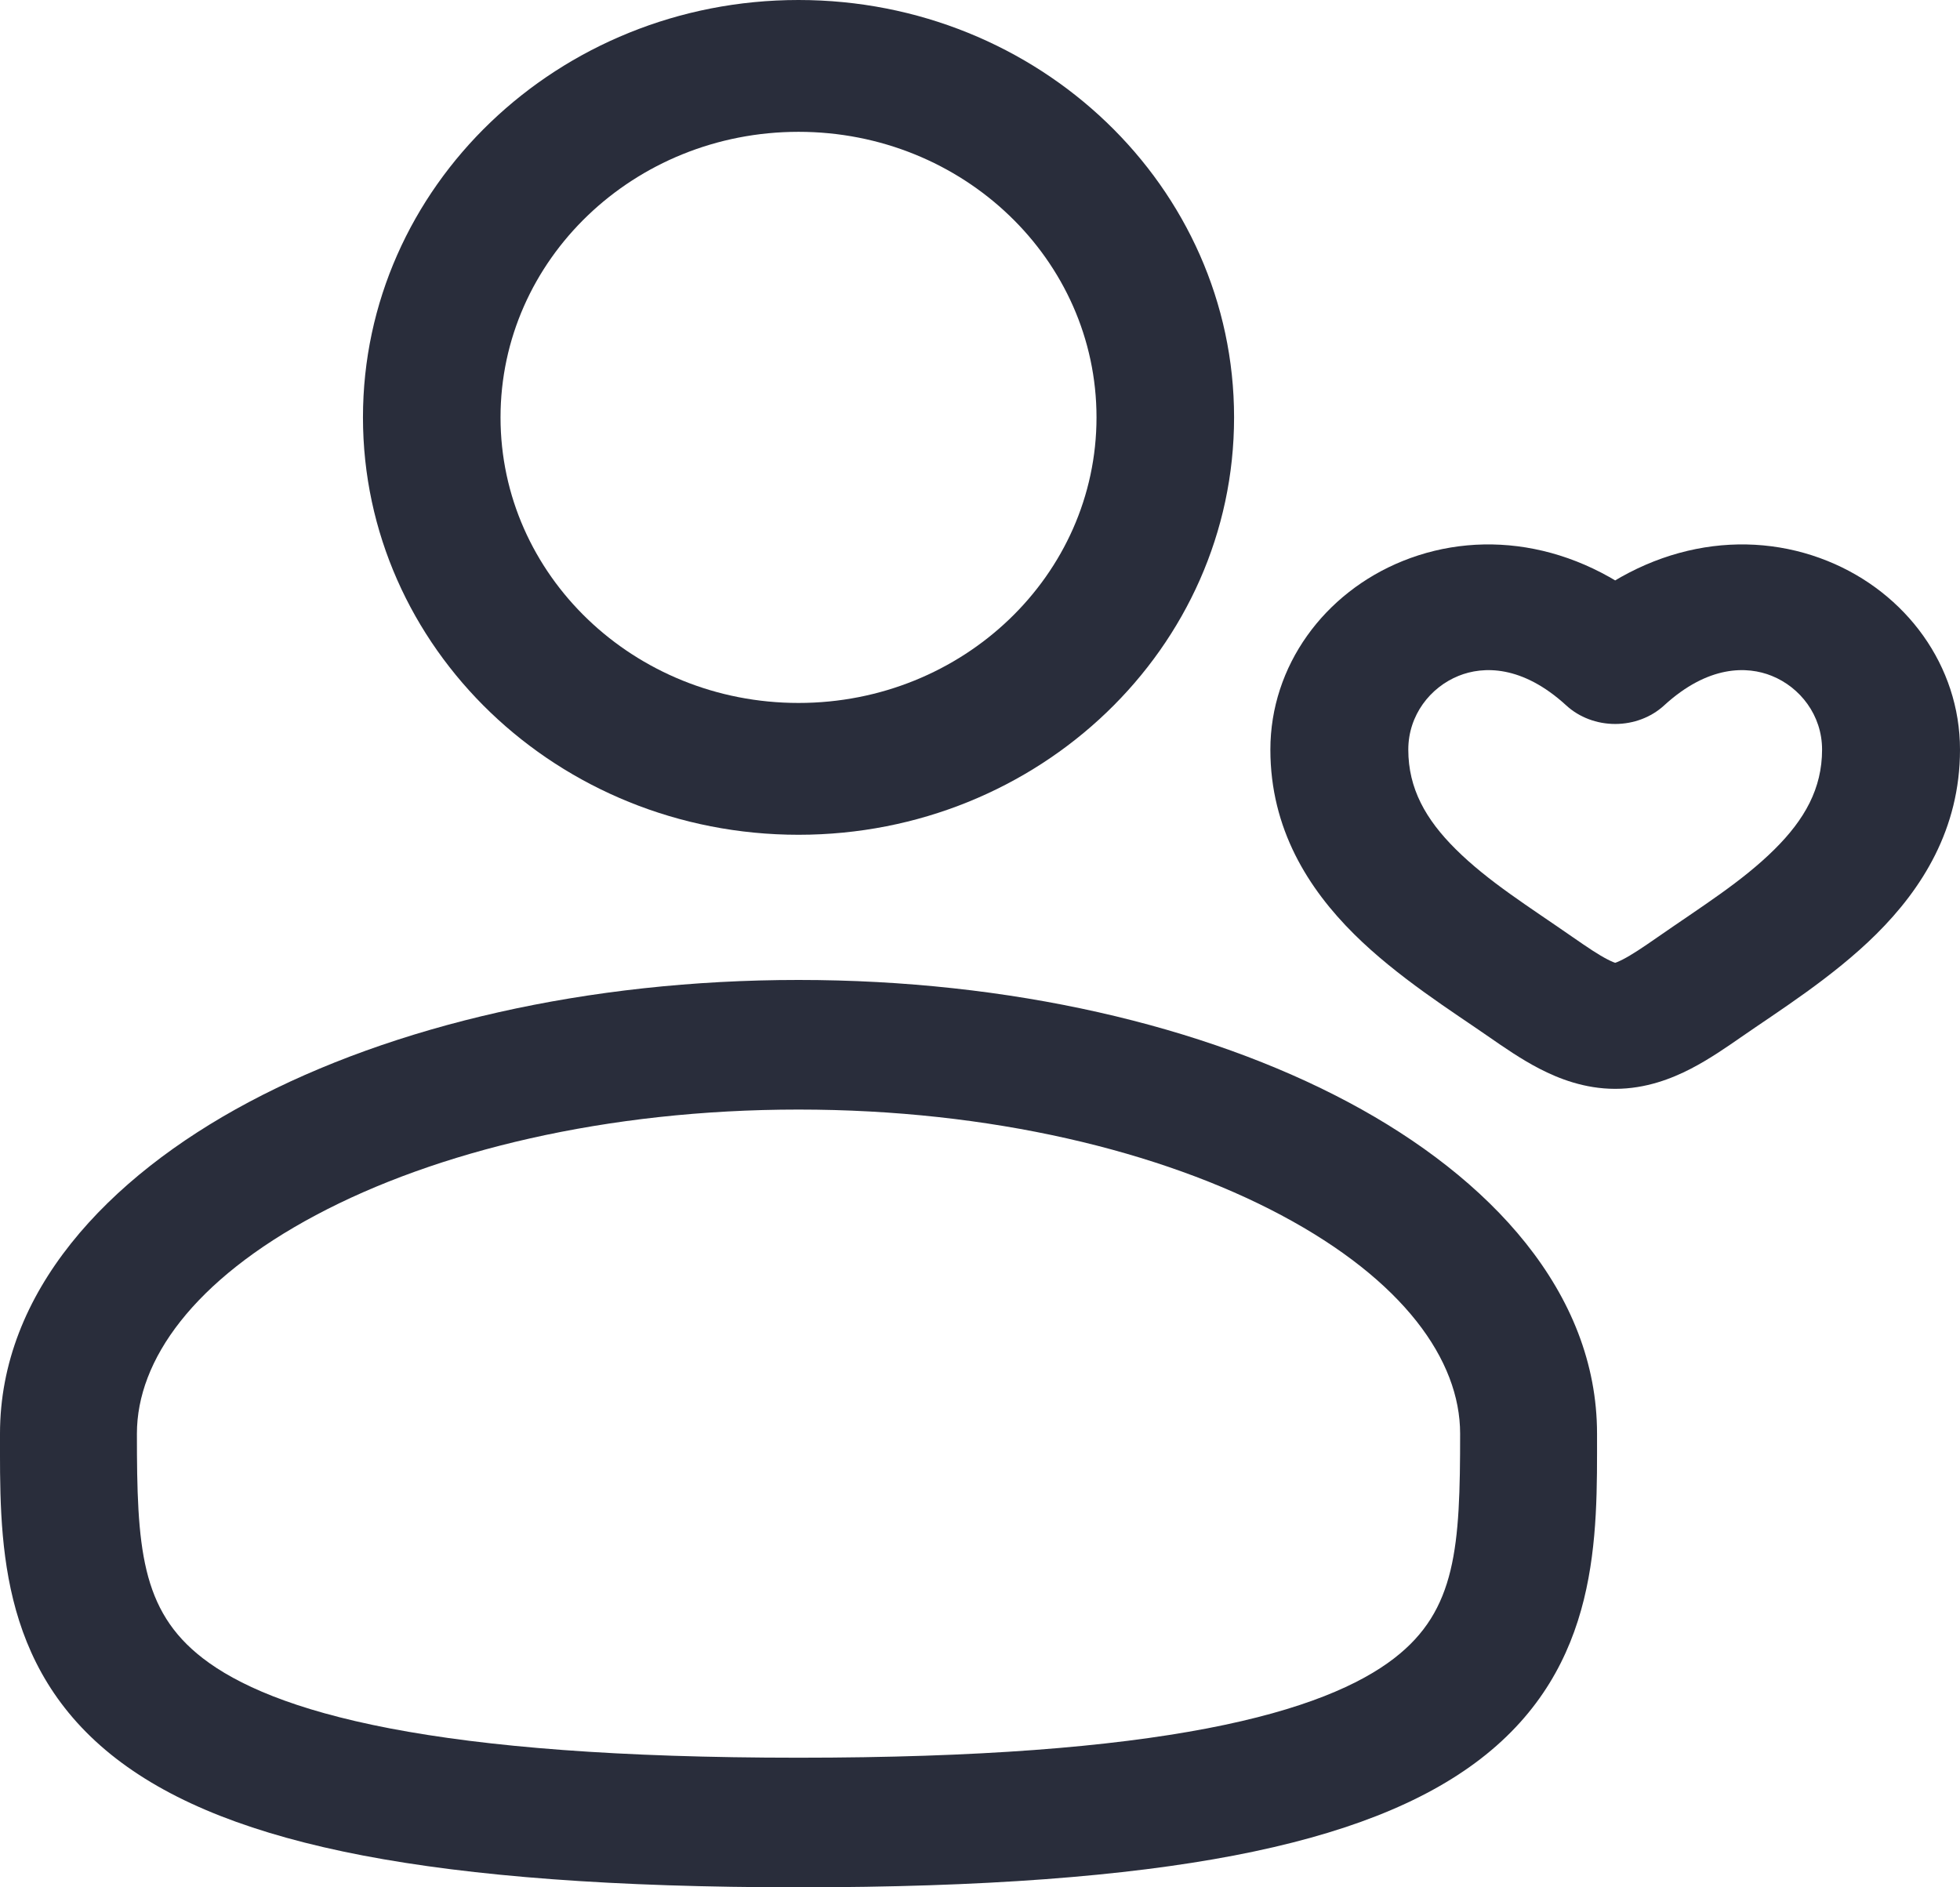 <svg width="54" height="52" viewBox="0 0 54 52" fill="none" xmlns="http://www.w3.org/2000/svg">
<path d="M30.21 11.5C30.21 7.154 26.535 3.632 22 3.632C17.465 3.632 13.79 7.154 13.79 11.5C13.79 15.846 17.465 19.368 22 19.368C26.535 19.368 30.21 15.846 30.21 11.5ZM34 11.5C34 17.851 28.627 23 22 23C15.373 23 10 17.851 10 11.5C10 5.149 15.373 1.25782e-05 22 0C28.627 0 34 5.149 34 11.5Z" fill="#292D3B"/>
<path d="M40.228 39.5C40.228 37.473 38.666 35.274 35.298 33.48C31.99 31.718 27.292 30.571 22 30.571C16.708 30.571 12.01 31.718 8.702 33.48C5.334 35.274 3.772 37.473 3.772 39.5C3.772 42.614 3.873 44.367 5.591 45.691C6.523 46.41 8.08 47.111 10.746 47.622C13.403 48.131 17.036 48.429 22 48.429C26.964 48.429 30.597 48.131 33.254 47.622C35.92 47.111 37.477 46.41 38.409 45.691C40.127 44.367 40.228 42.614 40.228 39.5ZM44 39.5C44 42.303 44.101 45.908 40.791 48.461C39.208 49.681 36.994 50.549 34.002 51.123C31.003 51.697 27.093 52 22 52C16.907 52 12.997 51.697 9.997 51.123C7.006 50.549 4.792 49.681 3.21 48.461C-0.101 45.908 0 42.303 0 39.5C0 35.61 2.941 32.451 6.853 30.367C10.824 28.252 16.183 27 22 27C27.817 27 33.176 28.252 37.147 30.367C41.059 32.451 44 35.61 44 39.5Z" fill="#292D3B"/>
<path d="M44.5 18.217L43.153 19.437C43.509 19.764 43.994 19.947 44.5 19.947C45.006 19.947 45.491 19.764 45.847 19.437L44.5 18.217ZM43.343 25.829C42.111 24.972 41.002 24.287 40.107 23.398C39.278 22.575 38.8 21.725 38.8 20.654H35C35 22.842 36.049 24.49 37.307 25.738C38.499 26.922 40.034 27.882 41.038 28.58L43.343 25.829ZM38.8 20.654C38.8 19.703 39.407 18.935 40.187 18.621C40.861 18.349 41.935 18.321 43.153 19.437L45.847 16.997C43.645 14.979 40.919 14.54 38.649 15.456C36.483 16.329 35 18.346 35 20.654H38.8ZM41.038 28.58C41.416 28.842 41.905 29.183 42.421 29.449C42.937 29.715 43.653 30 44.5 30V26.539C44.587 26.539 44.543 26.565 44.292 26.436C44.041 26.307 43.755 26.115 43.343 25.829L41.038 28.58ZM47.962 28.58C48.966 27.882 50.501 26.922 51.693 25.738C52.951 24.49 54 22.842 54 20.654H50.2C50.2 21.725 49.722 22.575 48.893 23.398C47.998 24.287 46.889 24.972 45.657 25.829L47.962 28.58ZM54 20.654C54 18.346 52.517 16.329 50.351 15.456C48.081 14.54 45.355 14.979 43.153 16.997L45.847 19.437C47.065 18.321 48.139 18.349 48.813 18.621C49.593 18.935 50.2 19.703 50.2 20.654H54ZM45.657 25.829C45.245 26.115 44.959 26.307 44.708 26.436C44.457 26.565 44.413 26.539 44.5 26.539V30C45.347 30 46.063 29.715 46.579 29.449C47.095 29.183 47.584 28.842 47.962 28.58L45.657 25.829Z" fill="#292D3B"/>
</svg>
